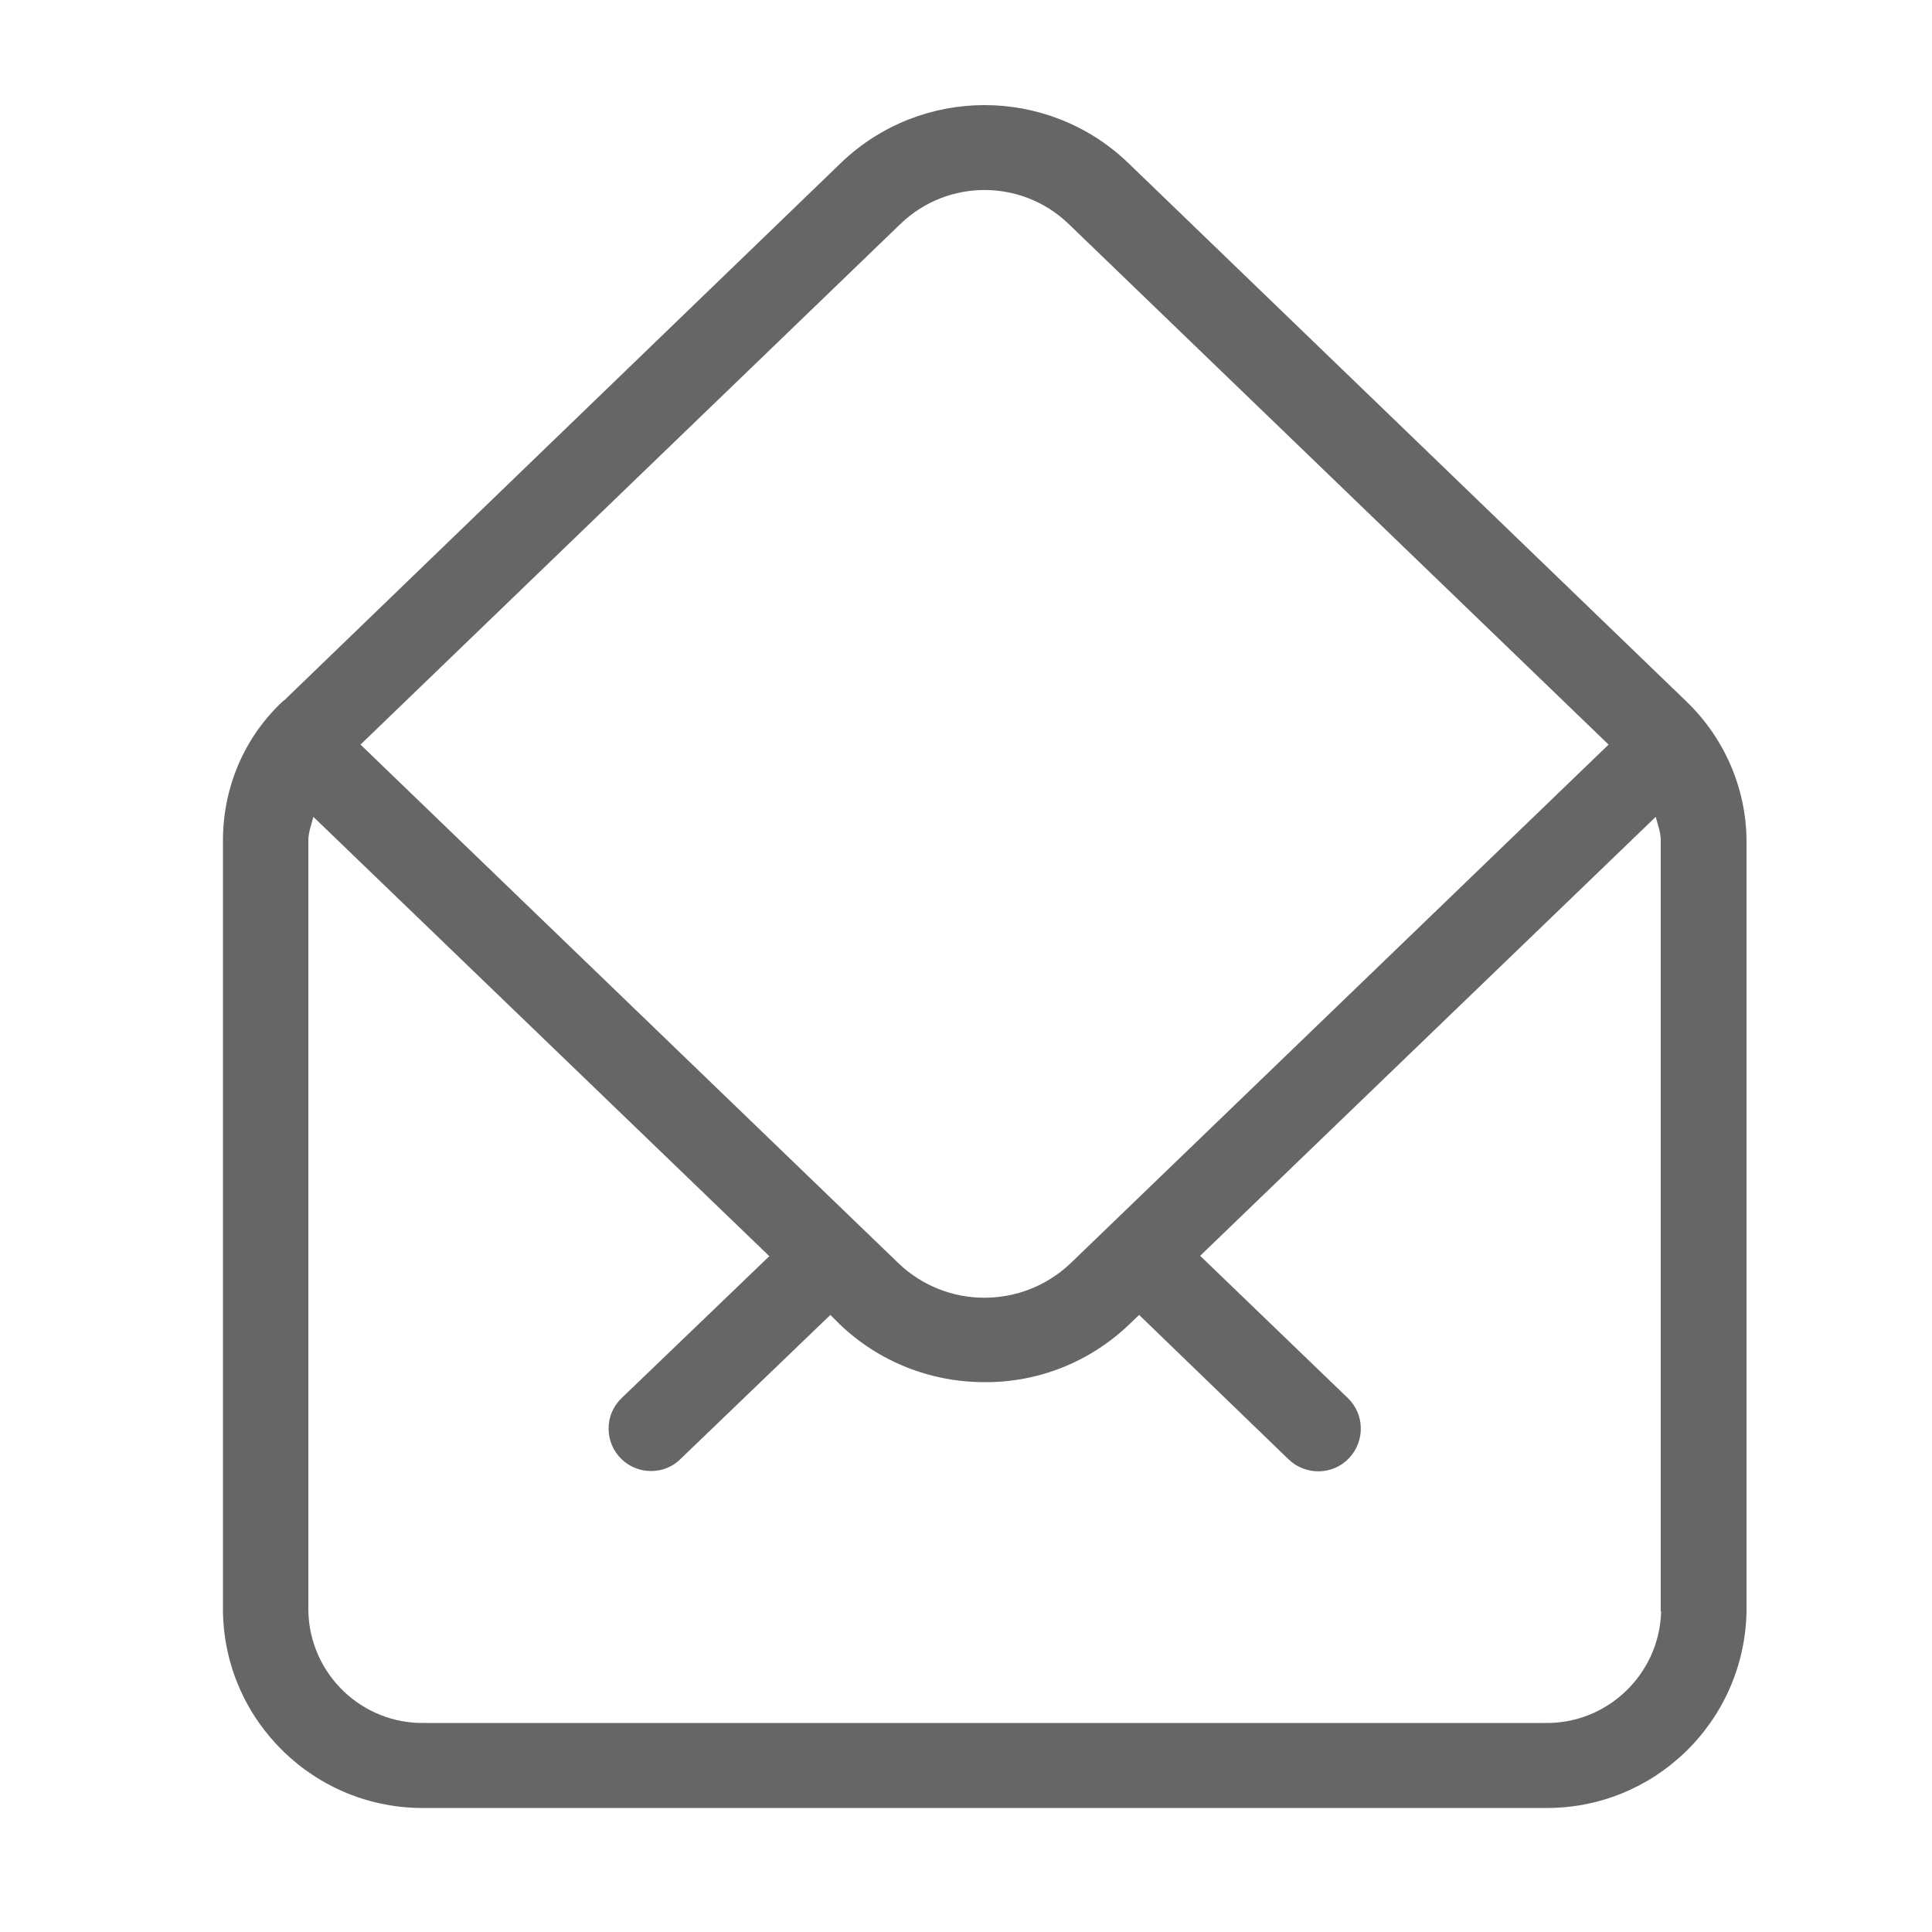 <?xml version="1.0" encoding="utf-8"?>
<!-- Generator: Adobe Illustrator 25.4.1, SVG Export Plug-In . SVG Version: 6.00 Build 0)  -->
<svg version="1.1" id="레이어_1" xmlns="http://www.w3.org/2000/svg" xmlns:xlink="http://www.w3.org/1999/xlink" x="0px"
	 y="0px" viewBox="0 0 500 500" style="enable-background:new 0 0 500 500;" xml:space="preserve">
<style type="text/css">
	.st0{fill:#666666;}
</style>
<path class="st0" d="M436.4,181.5c0,0-0.1,0-0.1-0.1L291.7,41.9c-20.7-19.6-53.1-19.6-73.8,0L73.5,181.3c0,0-0.1,0-0.1,0
	c-10.1,9.3-15.7,22.4-15.7,36.2V417c0.4,28.5,23.9,51.3,52.4,50.9h289.5c28.5,0.4,51.9-22.4,52.4-50.9V217.5
	C451.9,203.9,446.2,190.9,436.4,181.5z M233.2,57.8c12.1-11.5,31.1-11.5,43.2,0l139.9,134.9L277,327c-12.5,11.8-32,11.8-44.4,0
	L93.3,192.7L233.2,57.8z M429.9,417c-0.4,16.3-14,29.3-30.3,28.9H110.1c-16.3,0.4-29.9-12.5-30.3-28.9V217.5c0-2.1,0.8-4.1,1.3-6.1
	l118,113.7l-38.2,36.7c-2.2,2.1-3.4,4.9-3.4,7.9c0,6.1,4.9,11,11,11c2.9,0,5.6-1.1,7.6-3.1l38.8-37.3l2.4,2.4
	c10.1,9.7,23.5,15,37.5,15c14,0.1,27.4-5.3,37.5-15l2.5-2.4l38.7,37.4c4.4,4.2,11.4,4.1,15.6-0.3c4.2-4.4,4.1-11.4-0.3-15.6
	l-38.2-36.8l117.9-113.6c0.5,2,1.3,3.9,1.3,6.1V417z"/>
</svg>
